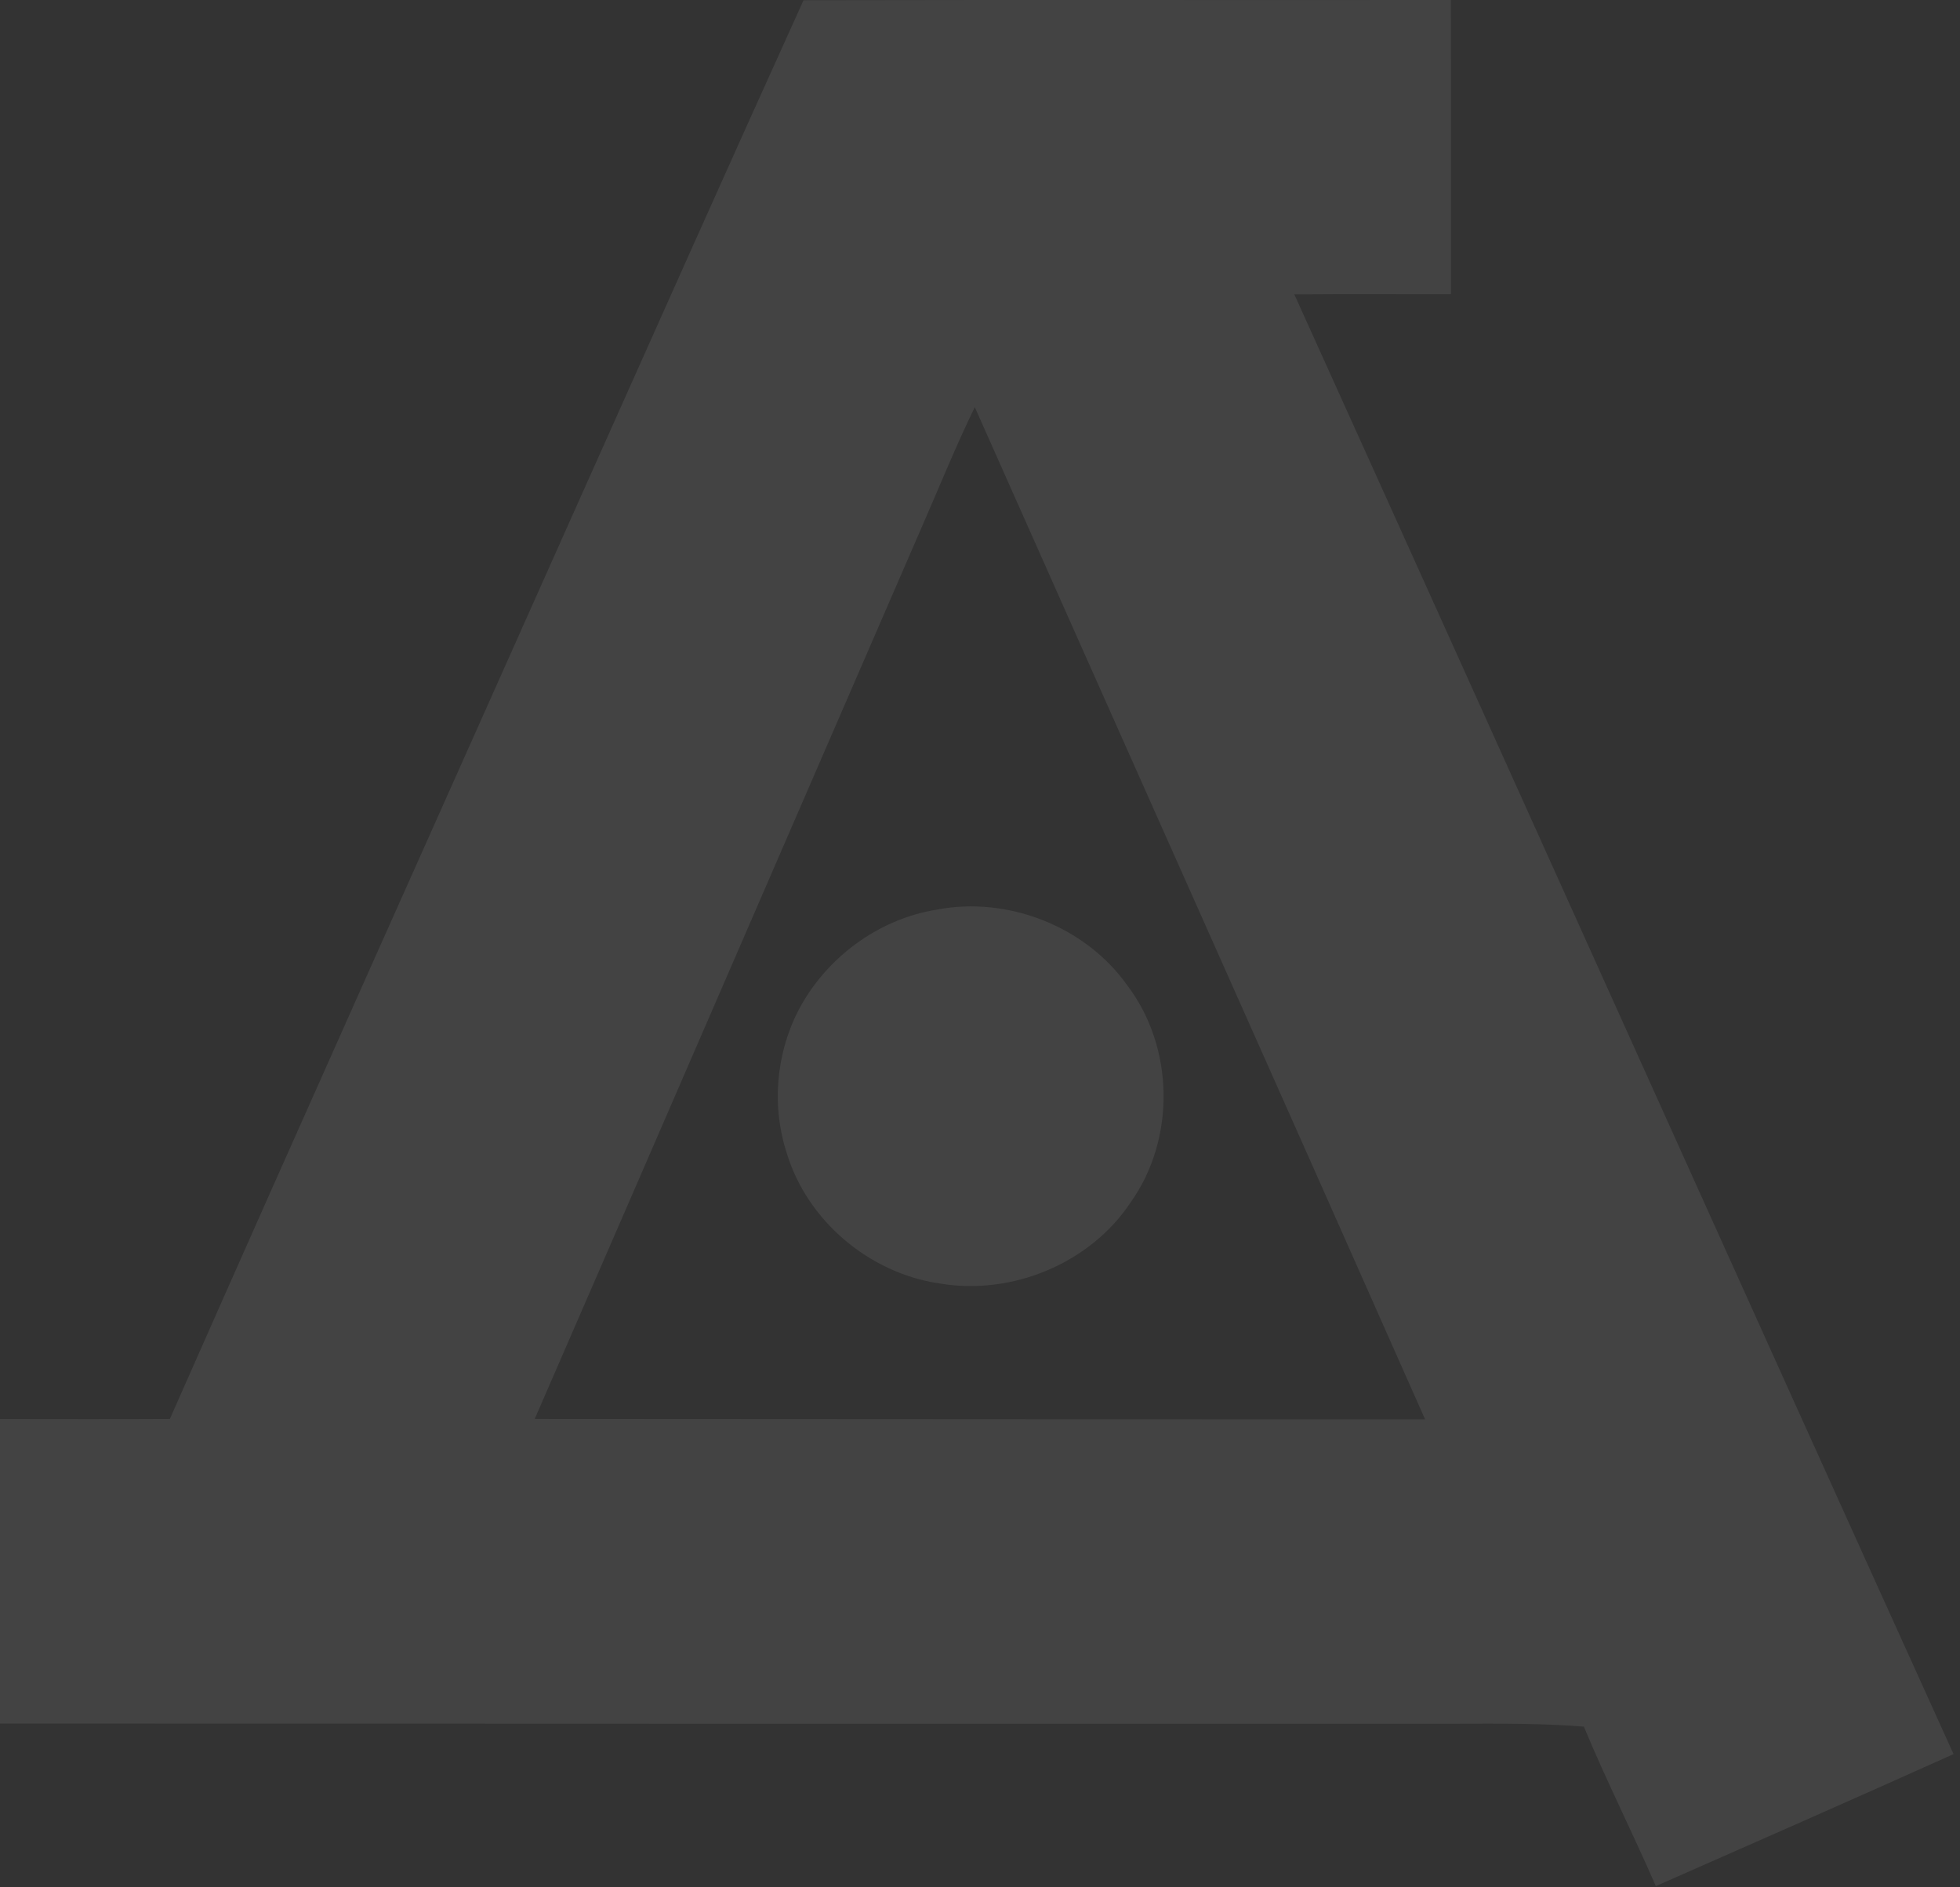 <svg width="296" height="285" viewBox="0 0 296 285" fill="none" xmlns="http://www.w3.org/2000/svg">
<rect x="0" y="0" width="296" height="285" fill="#333333" stroke="none"/>
<g opacity="0.08">
<path d="M86.767 77.11C98.264 51.403 109.72 25.677 121.35 0.036C153.936 -0.036 186.522 0.03 219.103 0C219.151 14.809 219.115 29.617 219.121 44.426C211.231 44.438 203.348 44.384 195.464 44.45C228.706 117.916 261.725 191.483 295.027 264.918C280.078 271.642 265.069 278.245 250.066 284.854C246.554 276.775 242.573 268.907 239.199 260.773C231.406 260.135 223.589 260.376 215.777 260.34C143.852 260.34 71.926 260.346 0 260.303C0.006 244.971 0.006 229.644 0 214.311C8.551 214.317 17.102 214.347 25.653 214.299C45.876 168.505 66.387 122.832 86.767 77.11ZM139.384 79.189C119.828 124.223 100.345 169.282 80.753 214.299C125.577 214.305 170.401 214.371 215.218 214.359C192.632 163.366 169.853 112.457 147.213 61.488C144.387 67.29 141.969 73.278 139.384 79.189Z" fill="white"/>
<path d="M141.425 137.387C152.186 135.299 163.928 139.918 170.221 148.791C177.348 158.144 177.576 171.951 170.783 181.542C164.686 190.78 152.846 195.715 141.863 193.834C131.225 192.271 121.865 184.305 118.811 174.124C116.516 167.114 117.182 159.239 120.539 152.667C124.629 144.78 132.515 138.829 141.425 137.387Z" fill="white"/>
</g>
</svg>
